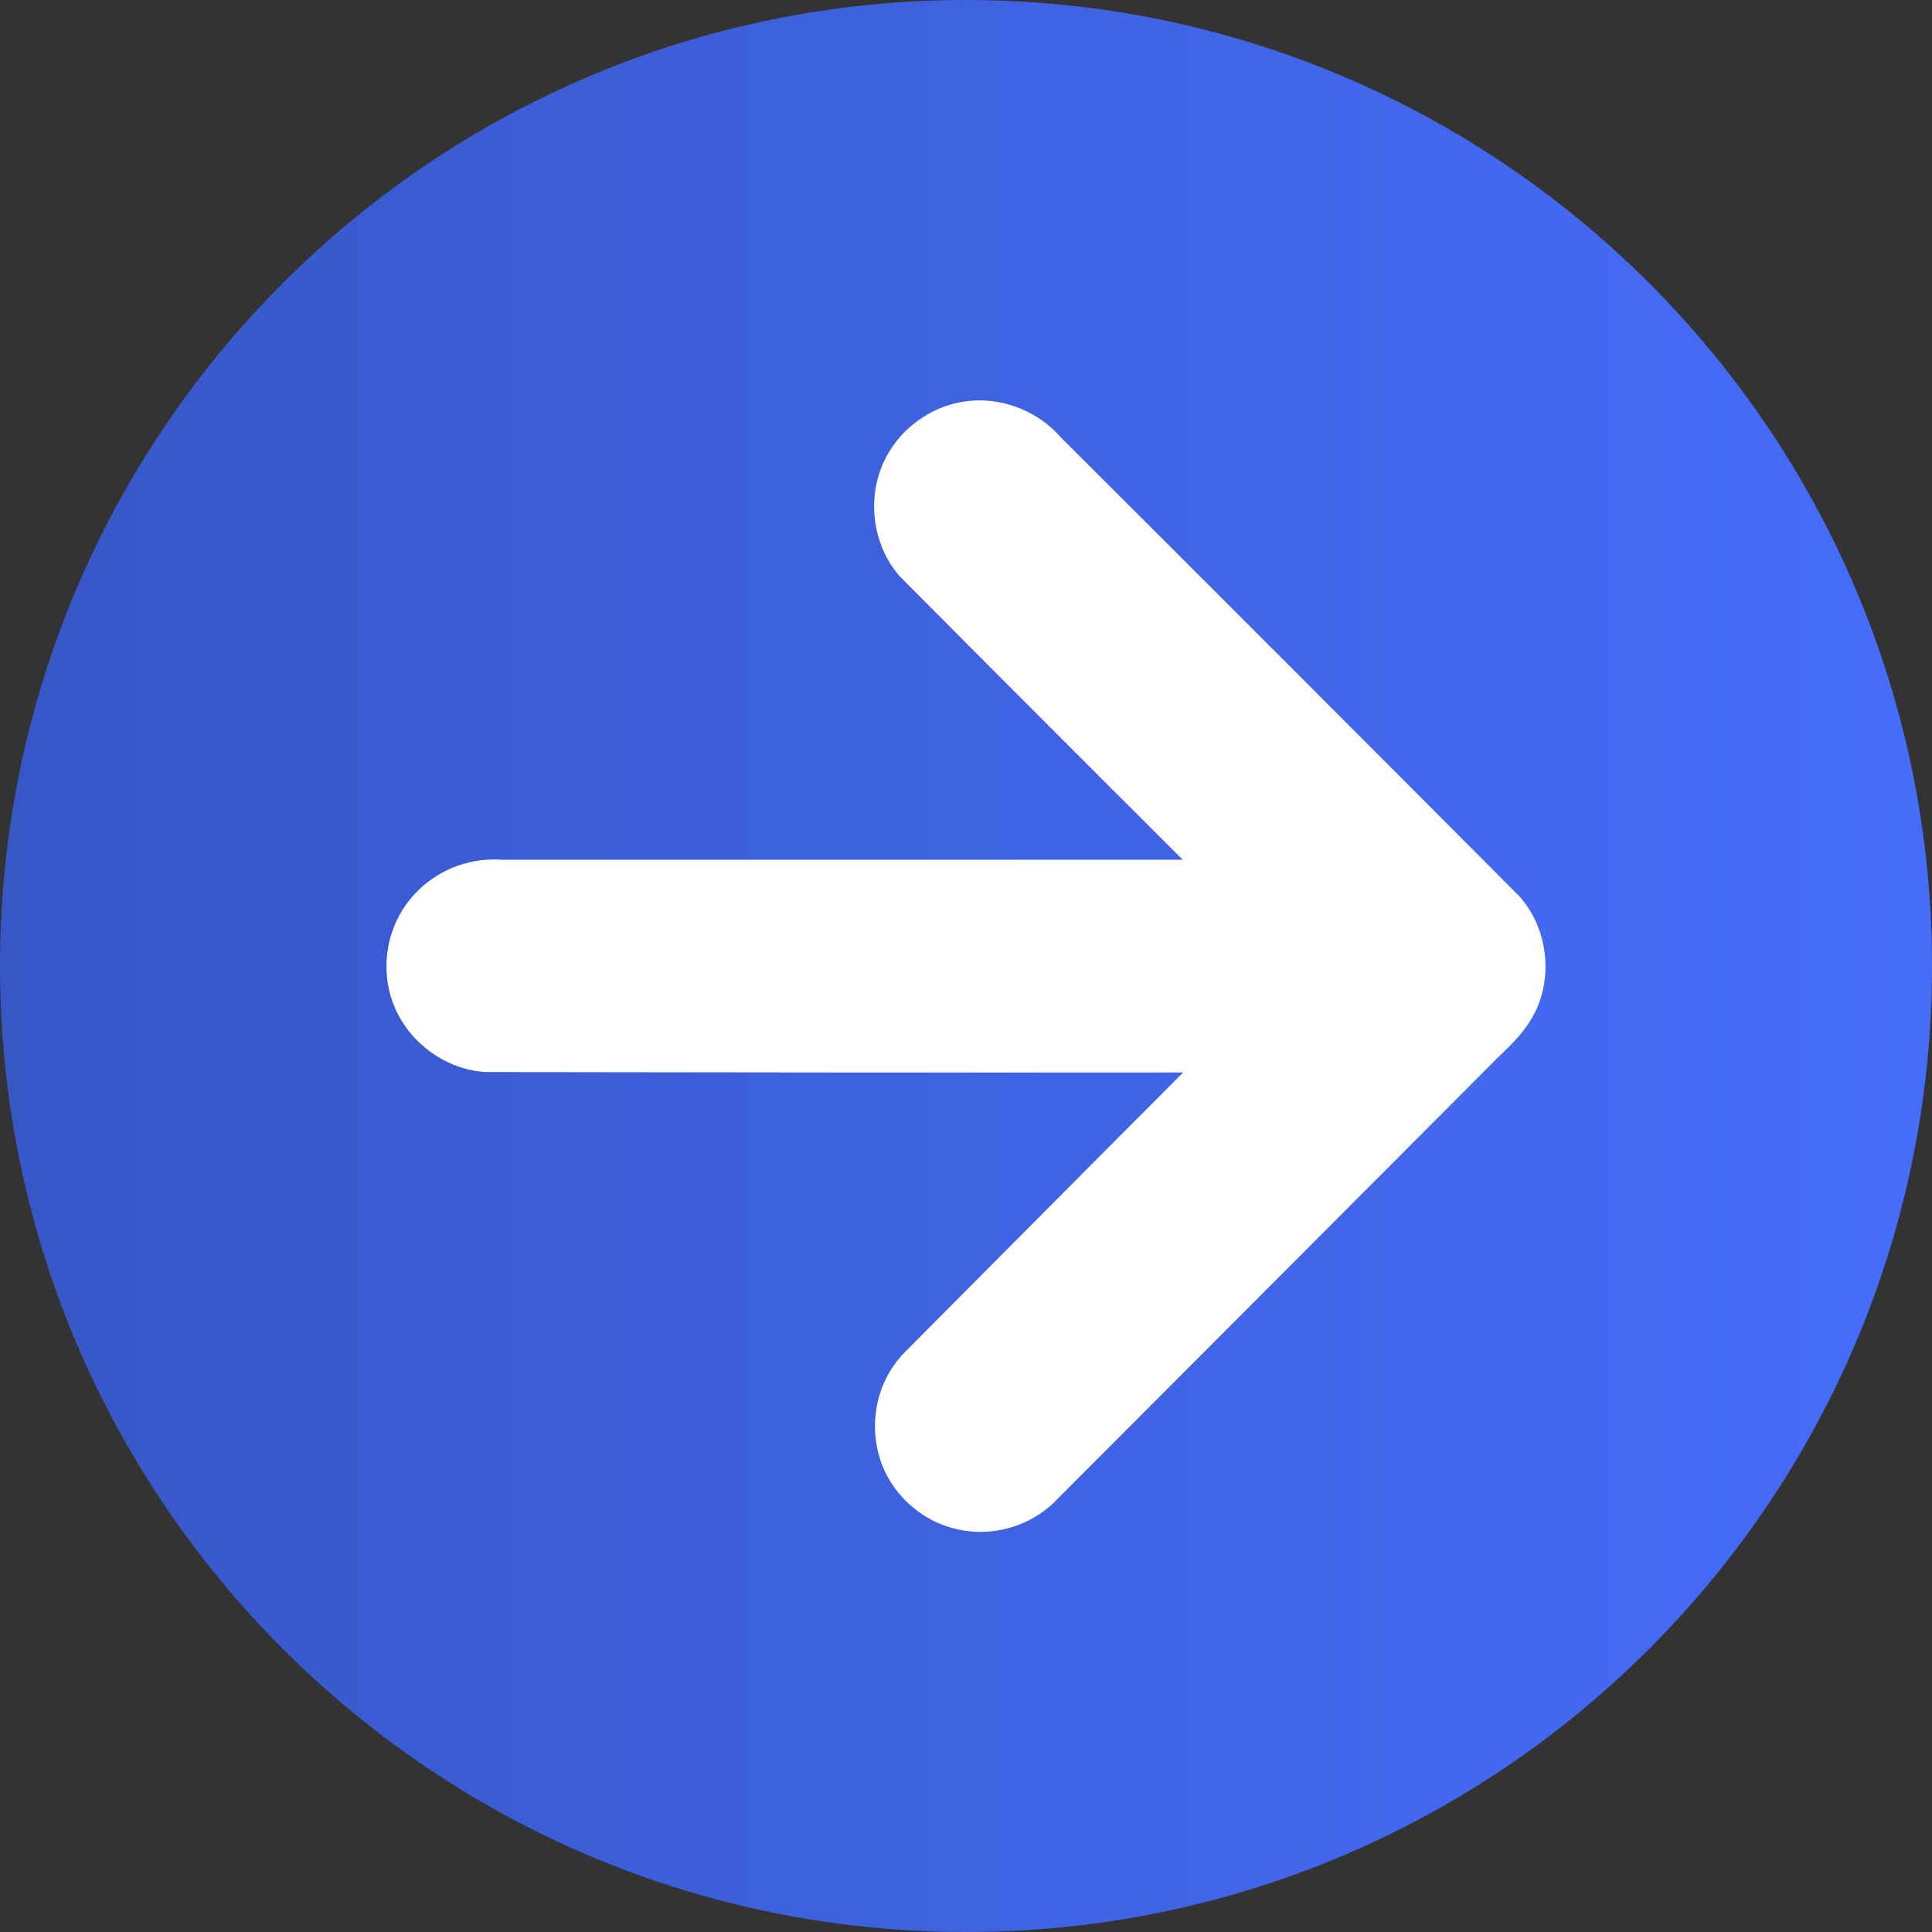 <?xml version="1.0" encoding="utf-8"?>
<!-- Generator: Adobe Illustrator 26.3.1, SVG Export Plug-In . SVG Version: 6.00 Build 0)  -->
<svg version="1.1" id="레이어_1" xmlns="http://www.w3.org/2000/svg" xmlns:xlink="http://www.w3.org/1999/xlink" x="0px"
	 y="0px" viewBox="0 0 1000 1000" style="enable-background:new 0 0 1000 1000;" xml:space="preserve">
<rect x="0" y="0" width="1000" height="1000" fill="#333333" stroke="none"/>
<style type="text/css">
	.st0{fill:url(#SVGID_1_);}
	.st1{fill:#FFFFFF;}
</style>
<linearGradient id="SVGID_1_" gradientUnits="userSpaceOnUse" x1="0" y1="498.91" x2="1000" y2="498.91" gradientTransform="matrix(1 0 0 1 0 1.09)">
	<stop  offset="0" style="stop-color:#3757C7"/>
	<stop  offset="1" style="stop-color:#466DFA"/>
</linearGradient>
<path class="st0" d="M0,500c0,276.1,223.9,500,500,500s500-223.9,500-500S776.1,0,500,0S0,223.9,0,500"/>
<path class="st1" d="M505.7,792.9c0.1,0,0.2,0,0.4,0c14.1,0.3,27.7-4.7,38.2-14c74.7-74.8,149.4-149.7,224-224.5
	c3.8-3.9,7.8-7.8,11.7-11.6c5.8-5.7,11.2-11.9,14.7-19.2c9.3-19.1,6-43.7-8.2-59.6c-78.9-79.2-157.9-158.3-237.1-237.3
	c-9.5-10.9-22.7-17.7-37-19.2c-12.3-1.2-24.6,1.8-34.9,8.6c-8.4,5.4-15.2,13-19.6,22c-9.5,19.3-6.4,44.2,7.9,60.3
	c48.7,49,97.5,97.9,146.4,146.6H259.6c-14.6-1-29,3.7-40.1,13.1c-9.5,8-16,19-18.4,31.2c-1.9,9.7-1.3,19.7,2,29
	c7.1,20.3,27,35.5,48.5,36.6c120.3,0.2,240.5,0.3,360.8,0.2l-52.3,52.5c-30.1,30.3-60.2,60.5-90.3,90.8
	c-8.8,8.4-14.6,19.5-16.3,31.5c-1.3,8.7-0.6,17.5,2.2,25.9c4.6,14,15.3,25.6,28.5,31.9C490.9,790.8,498.2,792.6,505.7,792.9
	L505.7,792.9z"/>
</svg>
